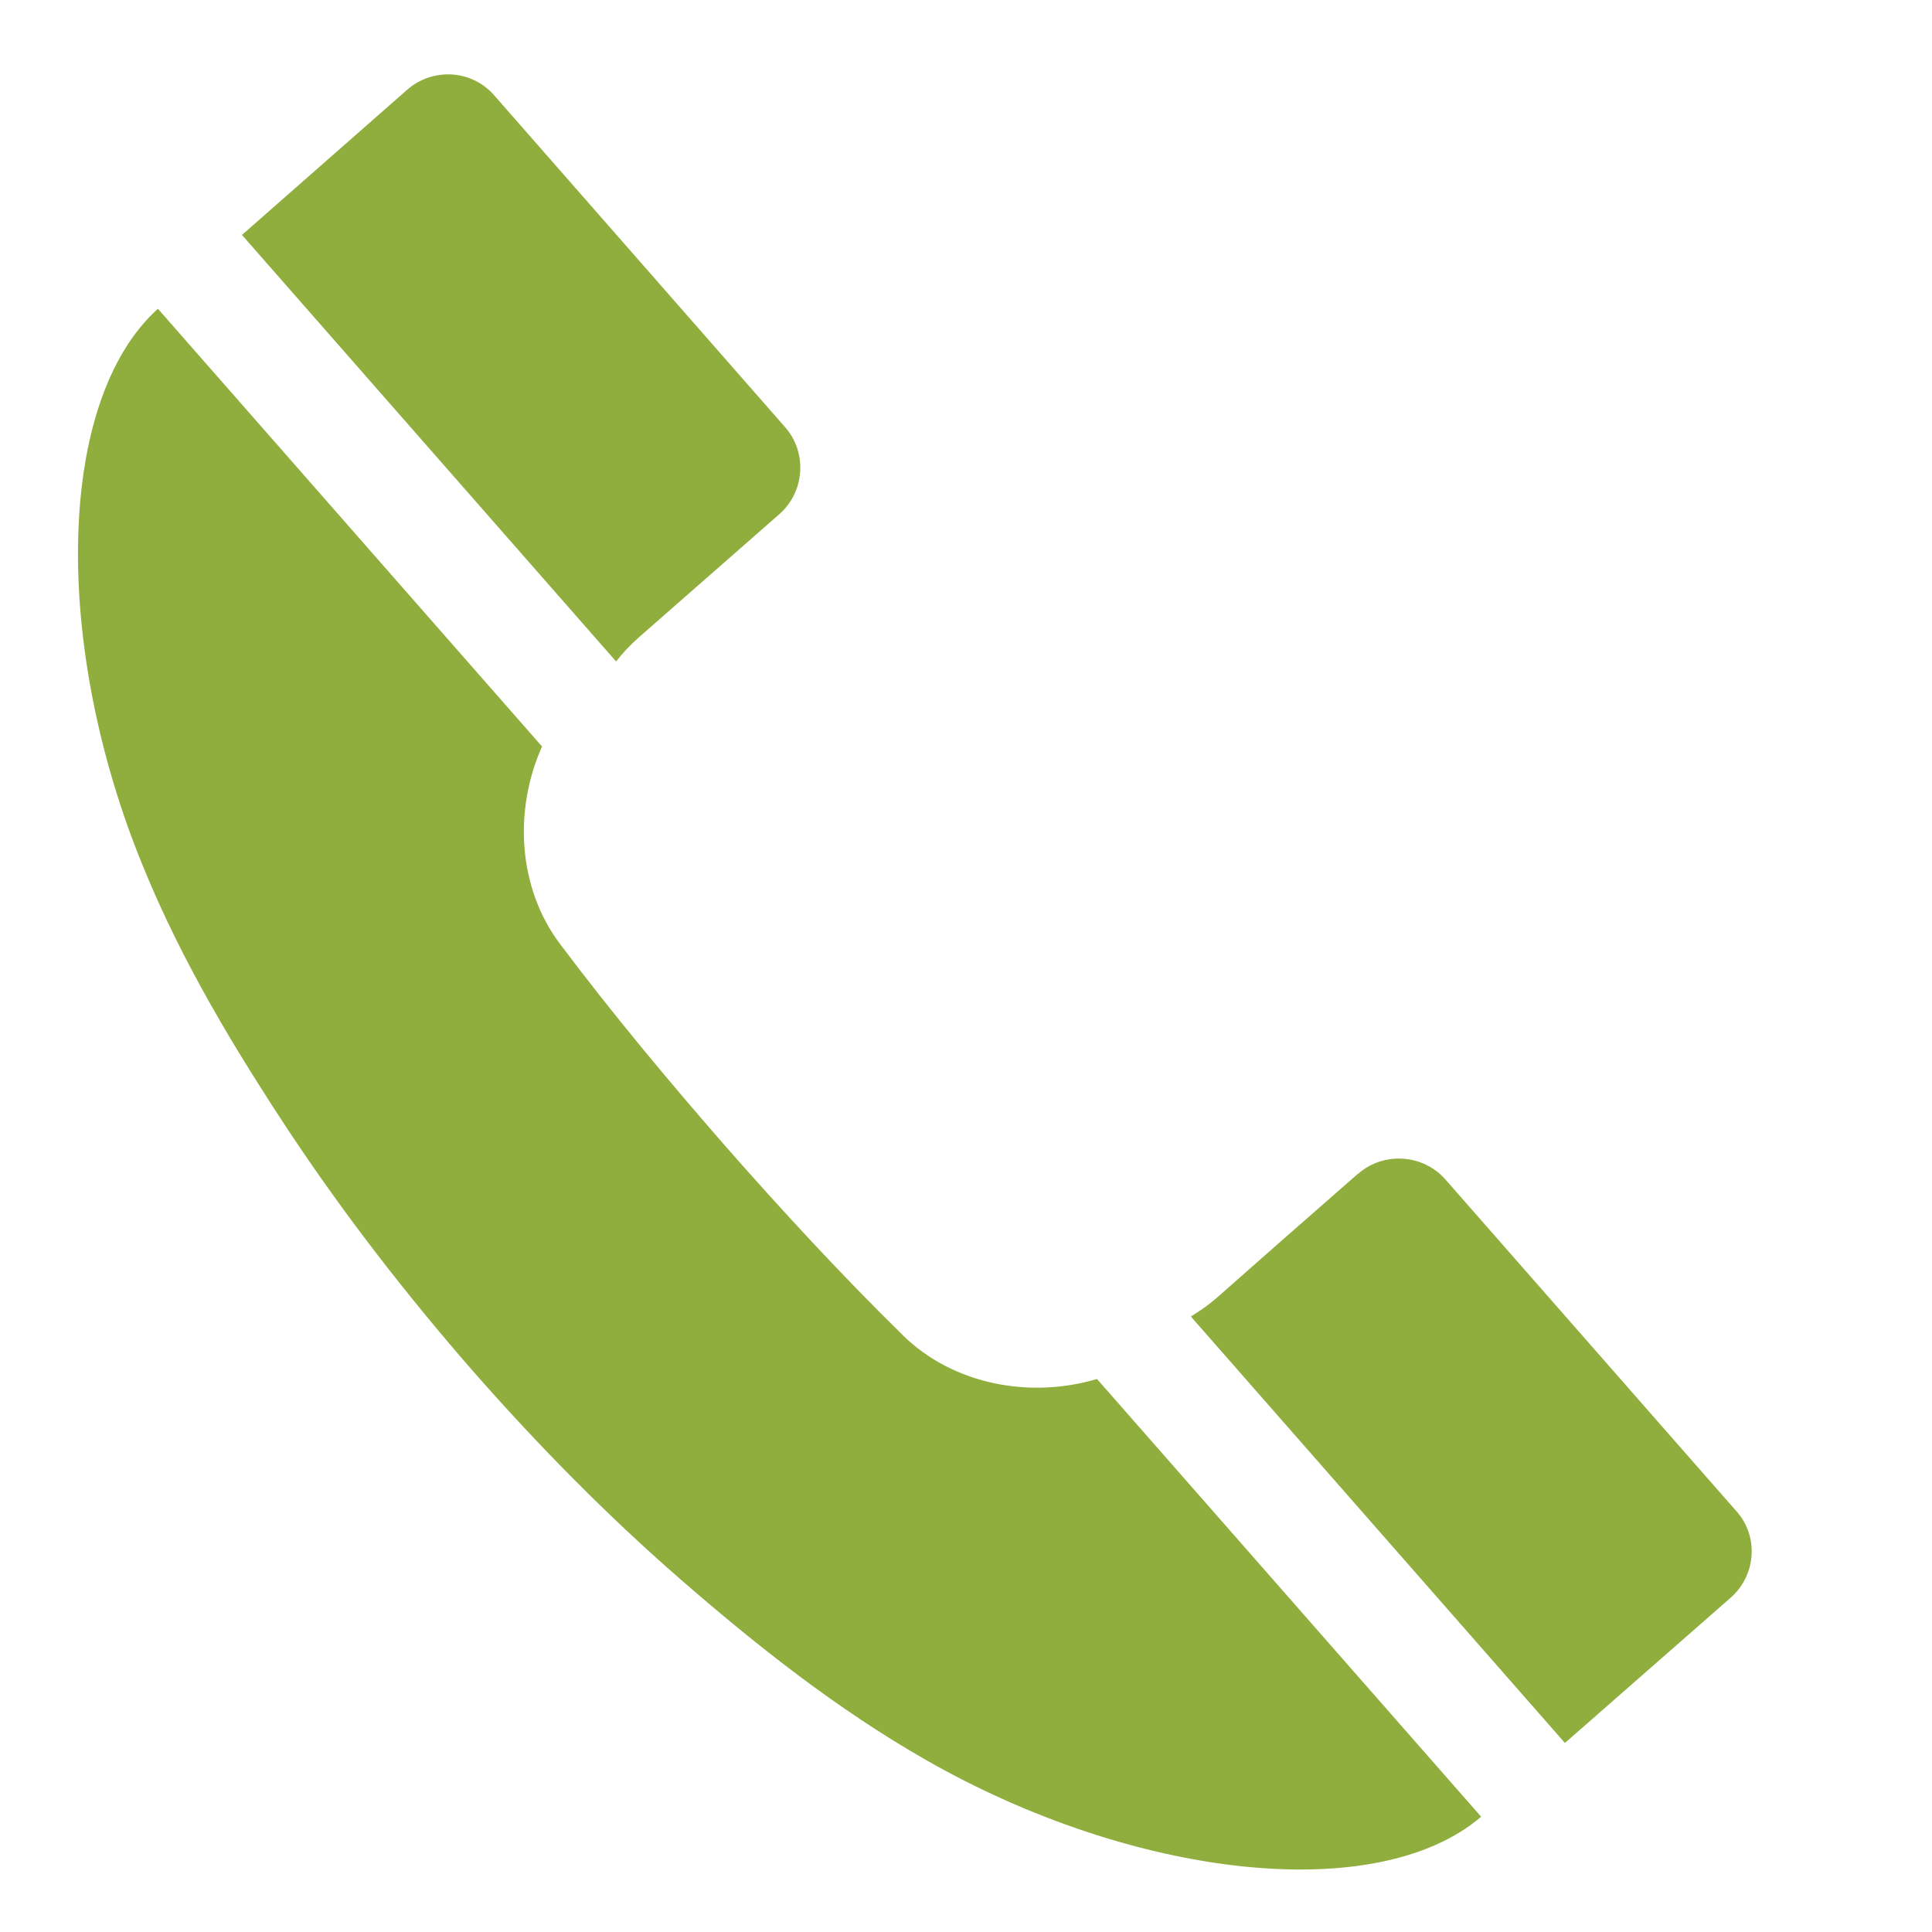 <?xml version="1.0" encoding="UTF-8"?> <svg xmlns="http://www.w3.org/2000/svg" width="21" height="21" fill-rule="evenodd" stroke-linejoin="round" stroke-miterlimit="2"><g transform="matrix(.046 .003 -.003 .046 1.19 .552)"><clipPath id="A"><path d="M.001 0h409.92v410.88H.001z"></path></clipPath><g clip-path="url(#A)"><path d="M405.274 318.72L331.6 245.014c-5.652-5.583-14.925-5.583-20.578.074h-.05l-16.187 16.16-14.926 15c-1.844 1.844-3.86 3.473-5.996 4.976l94.56 94.602 36.695-36.648c5.703-5.652 5.824-14.8.168-20.457m-198.89-28.665c-15.484-13.324-30.336-27.472-44.754-41.862-14.39-14.49-28.492-29.293-41.84-44.852-10.922-12.62-13.06-30.895-7.35-46.282L15.356 59.955c-22.593 23.226-19.707 80.82 5.05 131.422 10.63 21.9 24.413 41.65 38.66 60.433 14.224 18.638 29.83 36.26 46.26 52.81 16.48 16.527 34.004 32.207 52.692 46.43 18.784 14.293 38.586 27.98 60.33 38.586 50.676 24.734 108.293 27.45 131.496 4.832l-97.105-97.105c-15.387 5.702-33.688 3.593-46.356-7.306M128.575 135.92L33.997 41.295l36.62-36.672C76.274-1.033 85.4-1.13 91.08 4.45l73.684 73.758c5.63 5.63 5.63 14.898-.074 20.578l-31.162 31.14c-1.846 1.867-3.52 3.855-4.952 5.992" fill="#90ae3d" fill-rule="nonzero"></path></g></g></svg> 